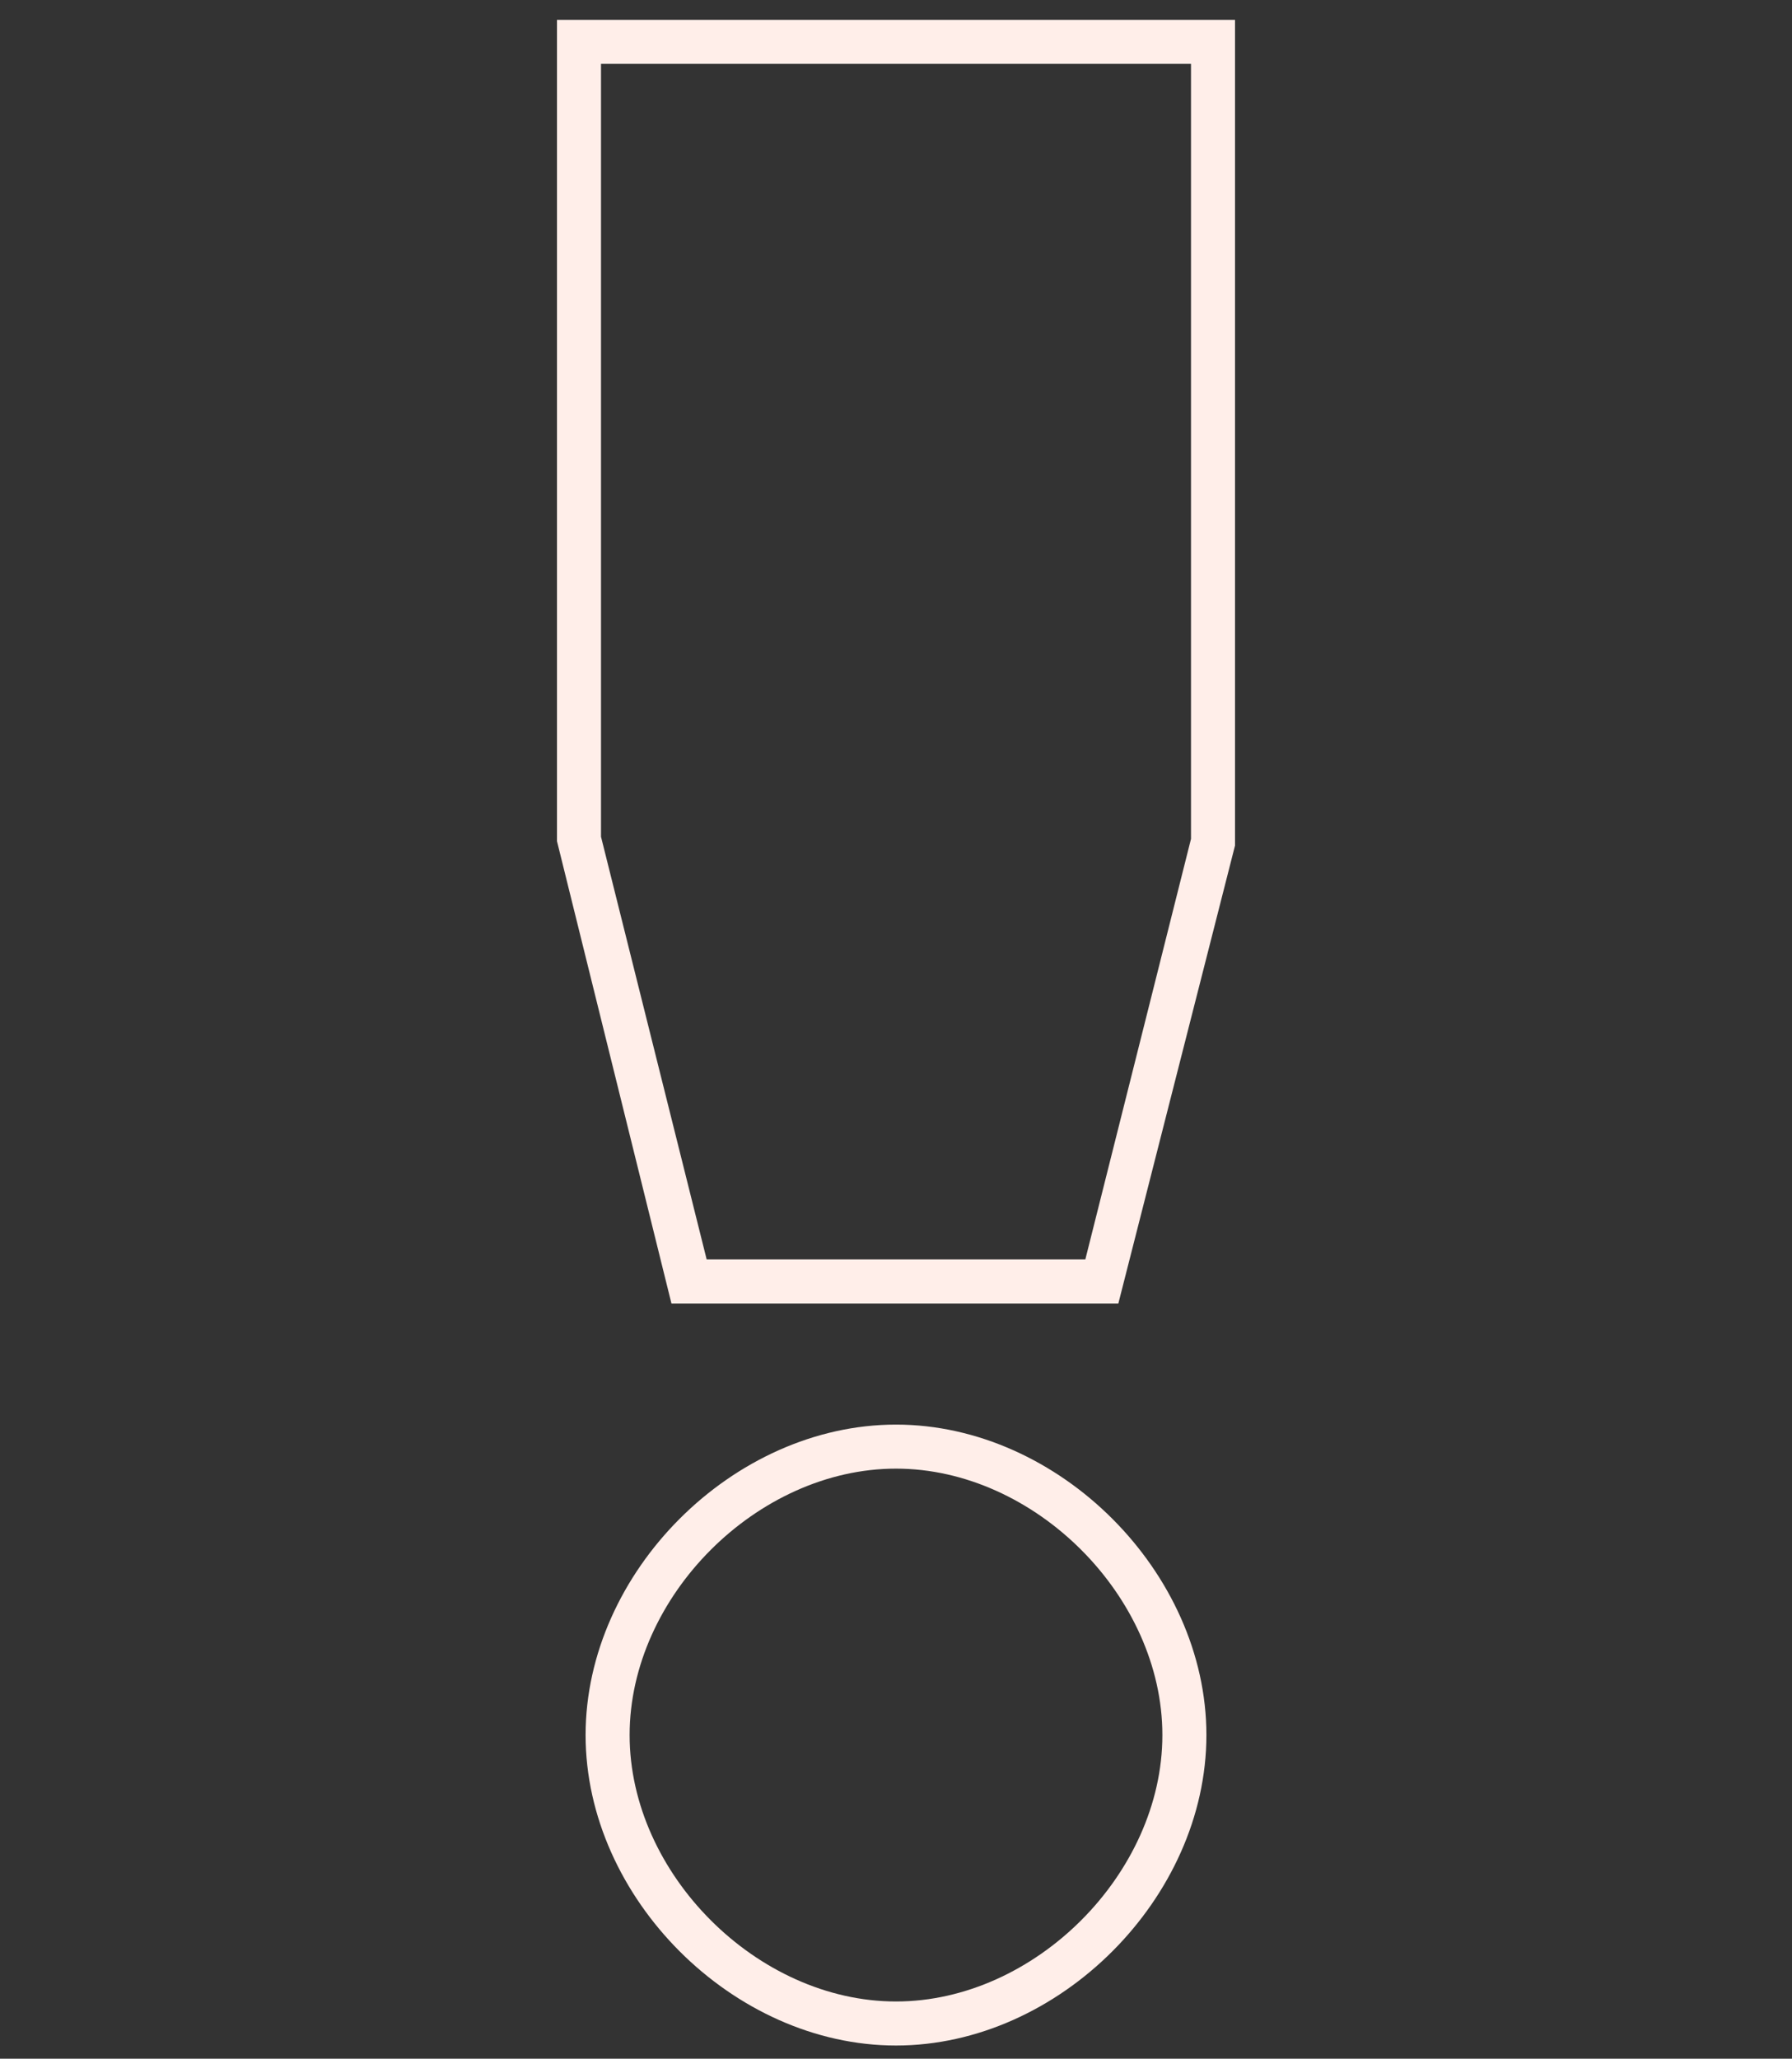 <?xml version="1.0" encoding="UTF-8"?> <svg xmlns="http://www.w3.org/2000/svg" xmlns:xlink="http://www.w3.org/1999/xlink" version="1.1" id="Слой_1" x="0px" y="0px" viewBox="0 0 81.4 93.5" style="enable-background:new 0 0 81.4 93.5;" xml:space="preserve"><rect x="0" y="0" width="81.4" height="93.5" fill="#333333" stroke="none"/> <style type="text/css"> .st0{fill:#2D4F2E;} .st1{fill:#FFEEE9;} .st2{fill:#231F20;} .st3{fill:#ADA29E;} .st4{fill:#161815;} .st5{clip-path:url(#SVGID_6_);fill:#161815;} .st6{clip-path:url(#SVGID_8_);} .st7{clip-path:url(#SVGID_10_);} .st8{clip-path:url(#SVGID_12_);} .st9{clip-path:url(#SVGID_14_);} .st10{fill:#C7D1C9;} .st11{fill:none;stroke:#FFEEE9;stroke-width:0.75;stroke-miterlimit:10;} .st12{fill:none;stroke:#275435;stroke-width:0.75;stroke-miterlimit:10;} .st13{clip-path:url(#SVGID_16_);} .st14{fill:#FFF0EB;} .st15{fill:#E1E3CD;} .st16{clip-path:url(#SVGID_20_);} .st17{fill:#A4AD8E;} .st18{fill:#A5AF97;} .st19{clip-path:url(#SVGID_24_);} .st20{opacity:0.5;fill:#2D4F2E;} .st21{fill:#4B7A52;} .st22{fill:#FFFFFF;} .st23{clip-path:url(#SVGID_34_);} .st24{opacity:0.9;fill:#4B7A52;} .st25{fill:#275435;} .st26{fill:none;} .st27{clip-path:url(#SVGID_50_);} .st28{fill:none;stroke:#2D4F2E;stroke-width:0.75;stroke-miterlimit:10;} .st29{fill:#FFEEE9;stroke:#161815;stroke-miterlimit:10;} .st30{fill:#2D4F2E;stroke:#161815;stroke-miterlimit:10;} .st31{opacity:0.2;fill:#4B7A52;} .st32{fill:#FFEEE9;stroke:#2D4F2E;stroke-width:0.75;stroke-miterlimit:10;} .st33{opacity:0.3;} .st34{clip-path:url(#SVGID_62_);} .st35{clip-path:url(#SVGID_64_);} .st36{clip-path:url(#SVGID_66_);} .st37{clip-path:url(#SVGID_68_);} .st38{fill:#688F72;} .st39{clip-path:url(#SVGID_72_);} .st40{opacity:0.9;fill:none;stroke:#4B7A52;stroke-width:0.75;stroke-miterlimit:10;} .st41{opacity:0.9;} .st42{fill:none;stroke:#4B7A52;stroke-width:0.75;stroke-miterlimit:10;} .st43{fill:none;stroke:#345635;stroke-width:0.75;stroke-miterlimit:10;} .st44{fill:none;stroke:#0E2B1D;stroke-width:0.75;stroke-miterlimit:10;} .st45{fill:none;stroke:#C7D1C9;stroke-width:0.75;stroke-miterlimit:10;} .st46{clip-path:url(#SVGID_74_);fill:none;stroke:#C7D1C9;stroke-width:0.75;stroke-miterlimit:10;} .st47{clip-path:url(#SVGID_76_);} .st48{fill:none;stroke:#2D4F2E;stroke-width:2;stroke-miterlimit:10;} </style> <g> <path class="st1" d="M40.7,92.9c-7.4,0-14.1-6.7-14.1-14.1s6.7-14.1,14.1-14.1s14.1,6.7,14.1,14.1S48.1,92.9,40.7,92.9z M40.7,66.7 c-6.3,0-12.1,5.8-12.1,12.1s5.8,12.1,12.1,12.1s12.1-5.8,12.1-12.1S47,66.7,40.7,66.7z M50.8,59.2H30.5l-5.2-21V0.9h30.8l0,37.5 L50.8,59.2z M32.1,57.2h17.2l4.8-19.1V2.9H27.3v35.1L32.1,57.2z"></path> </g> </svg> 